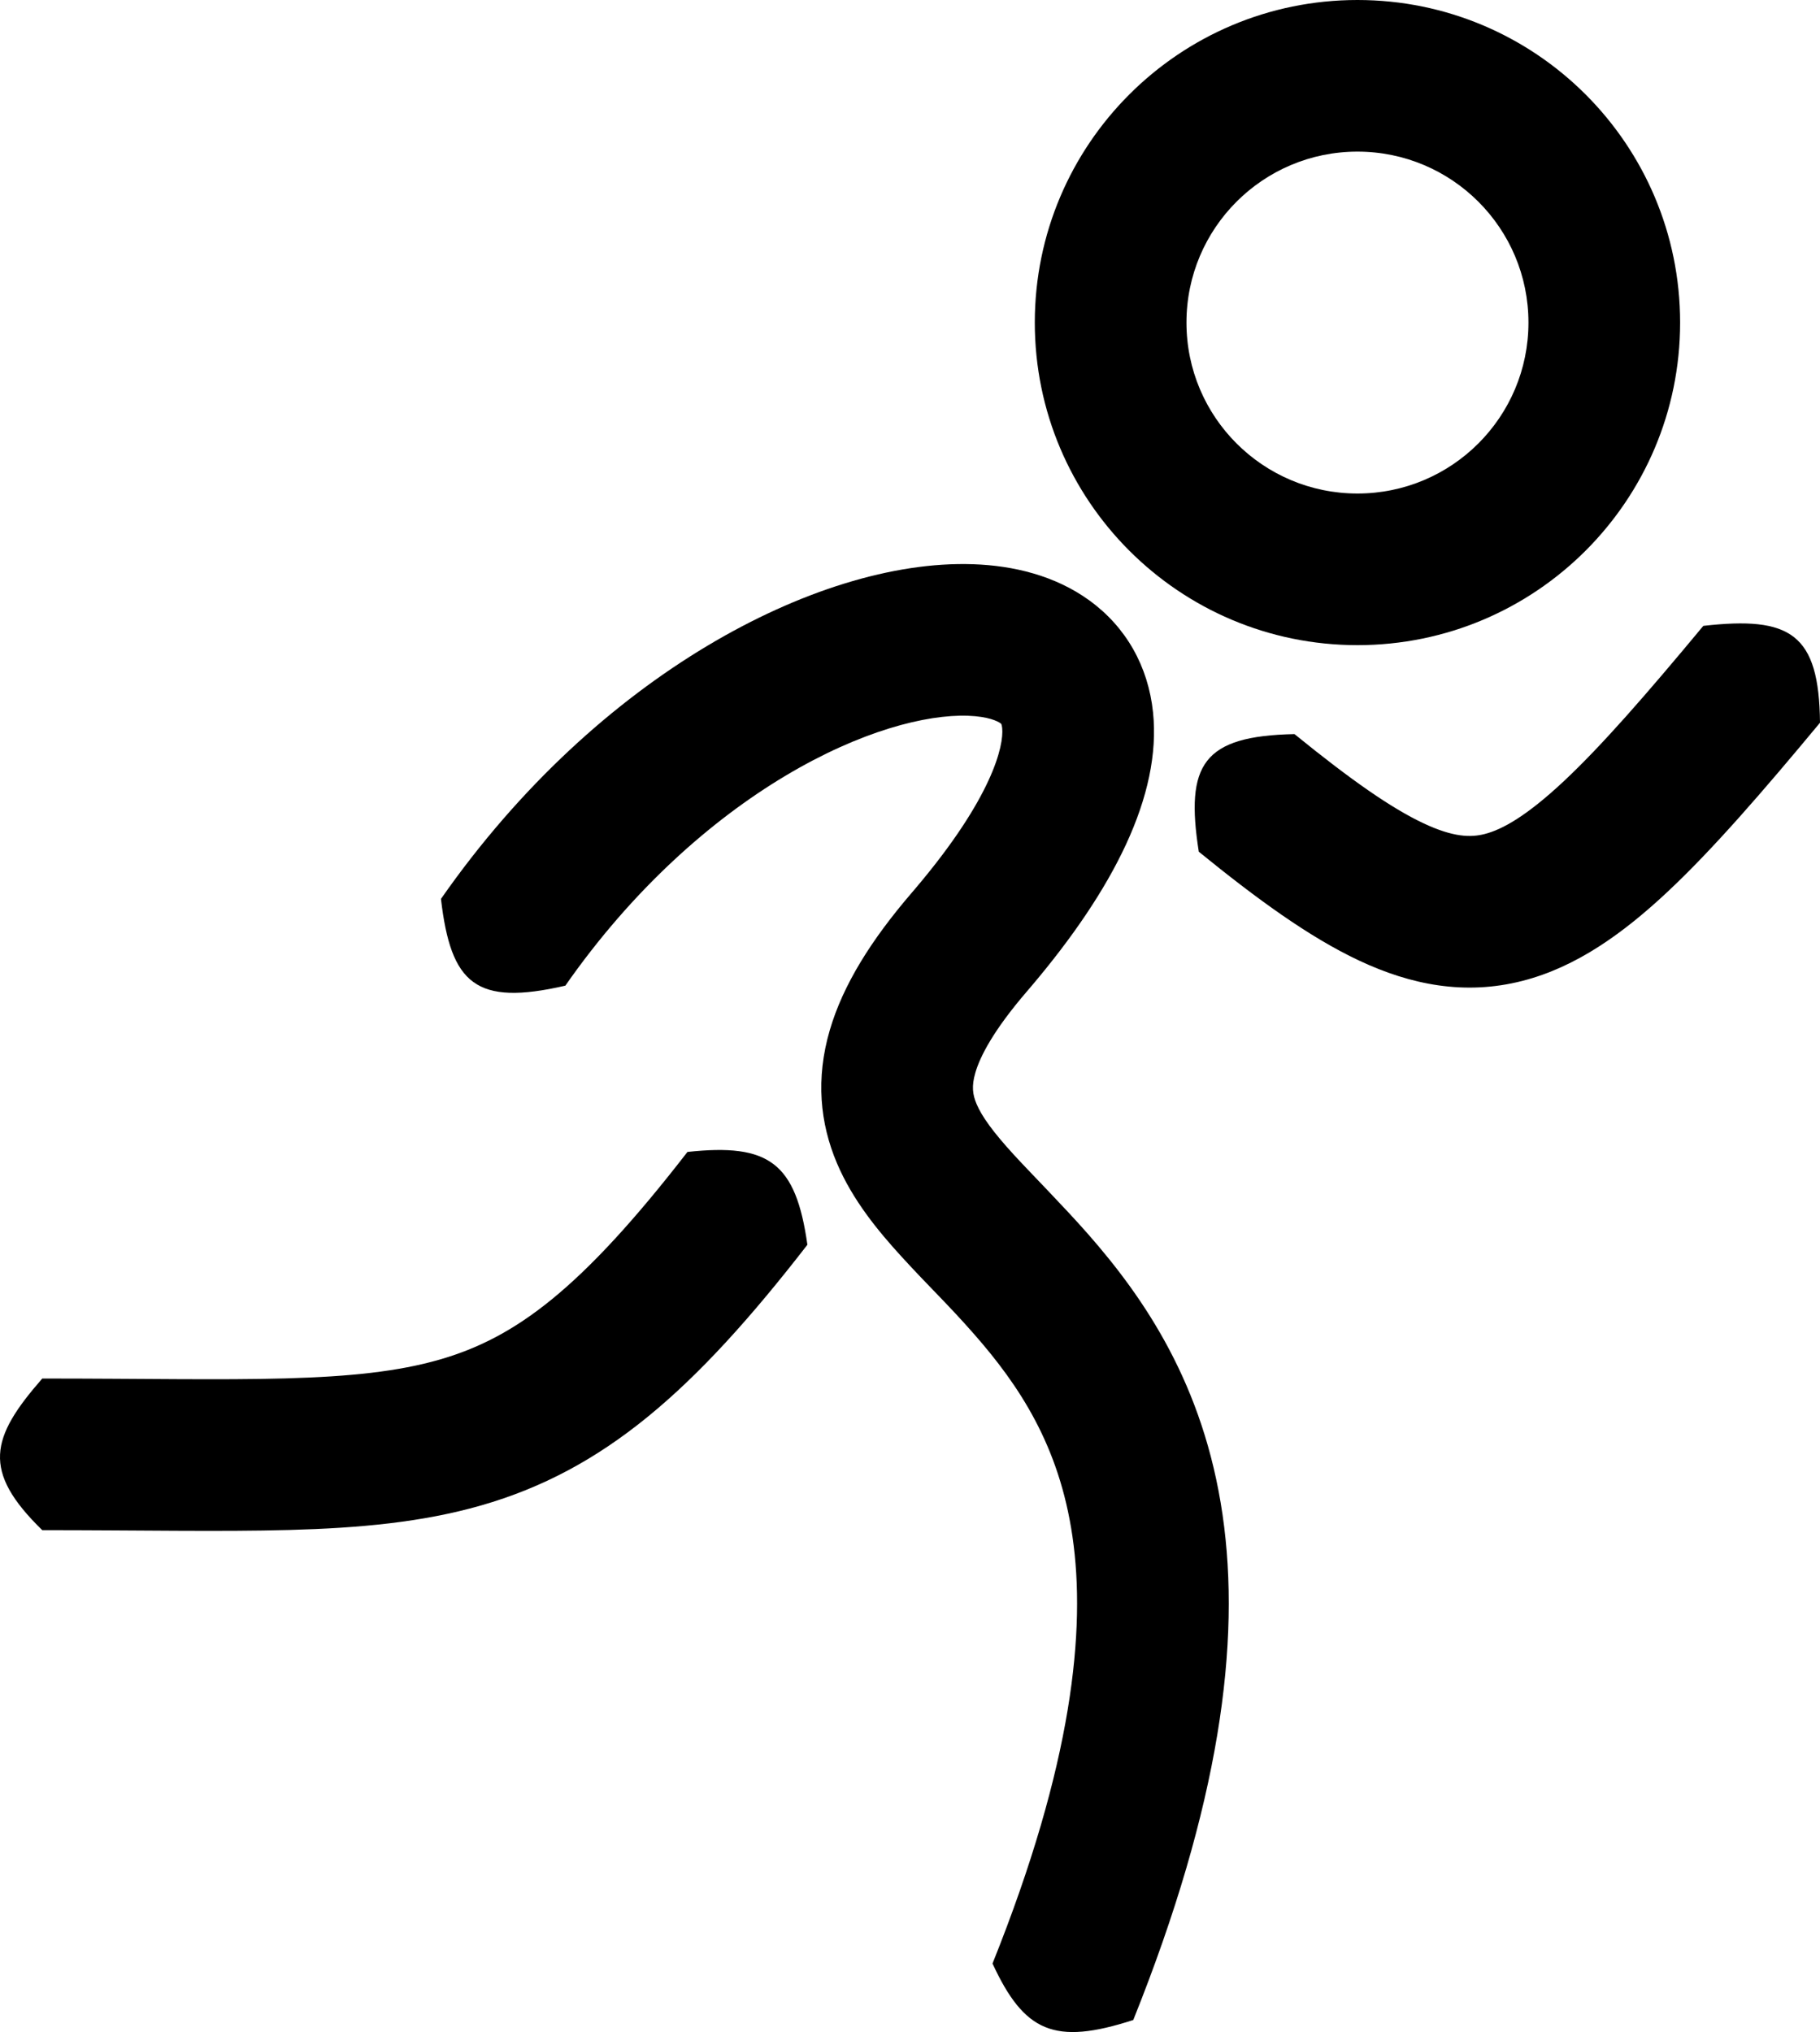 <svg xmlns="http://www.w3.org/2000/svg" fill="none" viewBox="0 0 627 700" height="700" width="627">
<path fill="black" d="M151.914 309.653C179.225 270.525 211.737 241.574 243.663 222.478C275.112 203.666 307.729 193.421 335.235 194.361C349.064 194.834 363.425 198.229 375.294 206.833C387.873 215.953 395.588 229.494 397.229 245.428C400.165 273.92 383.651 306.34 355.071 340.009L353.701 341.613C342.275 354.912 337.673 363.848 336.016 369.522C334.645 374.215 335.095 377.153 336.443 380.325C338.248 384.574 341.988 389.809 349.202 397.704C354.813 403.845 366.415 415.524 374.769 425.035C394.245 447.209 414.645 476.946 421.175 521.78C427.607 565.945 420.155 621.754 390.418 695.848C363.223 704.673 352.859 699.99 341.925 676.399C369.576 607.504 374.137 561.343 369.471 529.306C364.903 497.939 351.092 477.242 335.507 459.497C326.329 449.049 320.187 443.396 310.624 432.929C302.663 424.216 293.799 413.565 288.352 400.745C282.447 386.847 280.997 371.532 285.861 354.881C290.438 339.211 300.205 323.713 314.065 307.581L315.349 306.076C341.96 274.689 345.876 256.81 345.255 250.78C345.09 249.181 344.811 249.256 344.619 249.117C343.717 248.463 340.53 246.805 333.45 246.562C319.134 246.073 296.476 251.755 270.491 267.298C244.983 282.556 217.903 306.388 194.763 339.541C163.931 346.632 155.335 339.028 151.914 309.653Z"></path>
<path fill="black" d="M574.653 307.048C559.253 321.499 543.061 333.146 524.454 337.901C504.75 342.937 486.165 339.338 468.176 330.88C450.978 322.795 432.921 309.611 412.988 293.401C408.276 263.294 414.408 253.54 445.959 252.883C465.447 268.731 479.356 278.417 490.414 283.615C500.679 288.442 506.639 288.542 511.513 287.296C517.484 285.77 525.905 281.154 538.895 268.965C551.767 256.887 566.919 239.538 586.801 215.6C616.76 212.203 626.703 218.194 627 248.965C607.19 272.818 590.171 292.487 574.653 307.048Z"></path>
<path fill="black" d="M278.151 428.792C239.231 479.055 208.097 506.45 165.697 518.604C145.388 524.426 123.776 526.381 99.774 527.045C76.099 527.7 47.59 527.109 14.559 527.109C-6.369 506.71 -3.276 495.277 14.559 474.878C49.276 474.878 75.56 475.463 98.329 474.833C120.771 474.213 137.254 472.421 151.294 468.397C177.593 460.858 200.179 444.158 236.833 396.82C264.927 393.768 274.163 400.522 278.151 428.792Z"></path>
<path fill="black" d="M526.56 111.121C526.56 78.597 500.186 52.232 467.651 52.232C435.117 52.232 408.743 78.597 408.743 111.121C408.743 143.644 435.117 170.01 467.651 170.01V222.241C406.261 222.241 356.494 172.491 356.494 111.121C356.494 49.75 406.261 0 467.651 0C529.042 0 578.809 49.75 578.809 111.121C578.809 172.491 529.042 222.241 467.651 222.241V170.01C500.186 170.01 526.56 143.644 526.56 111.121Z"></path>
</svg>
